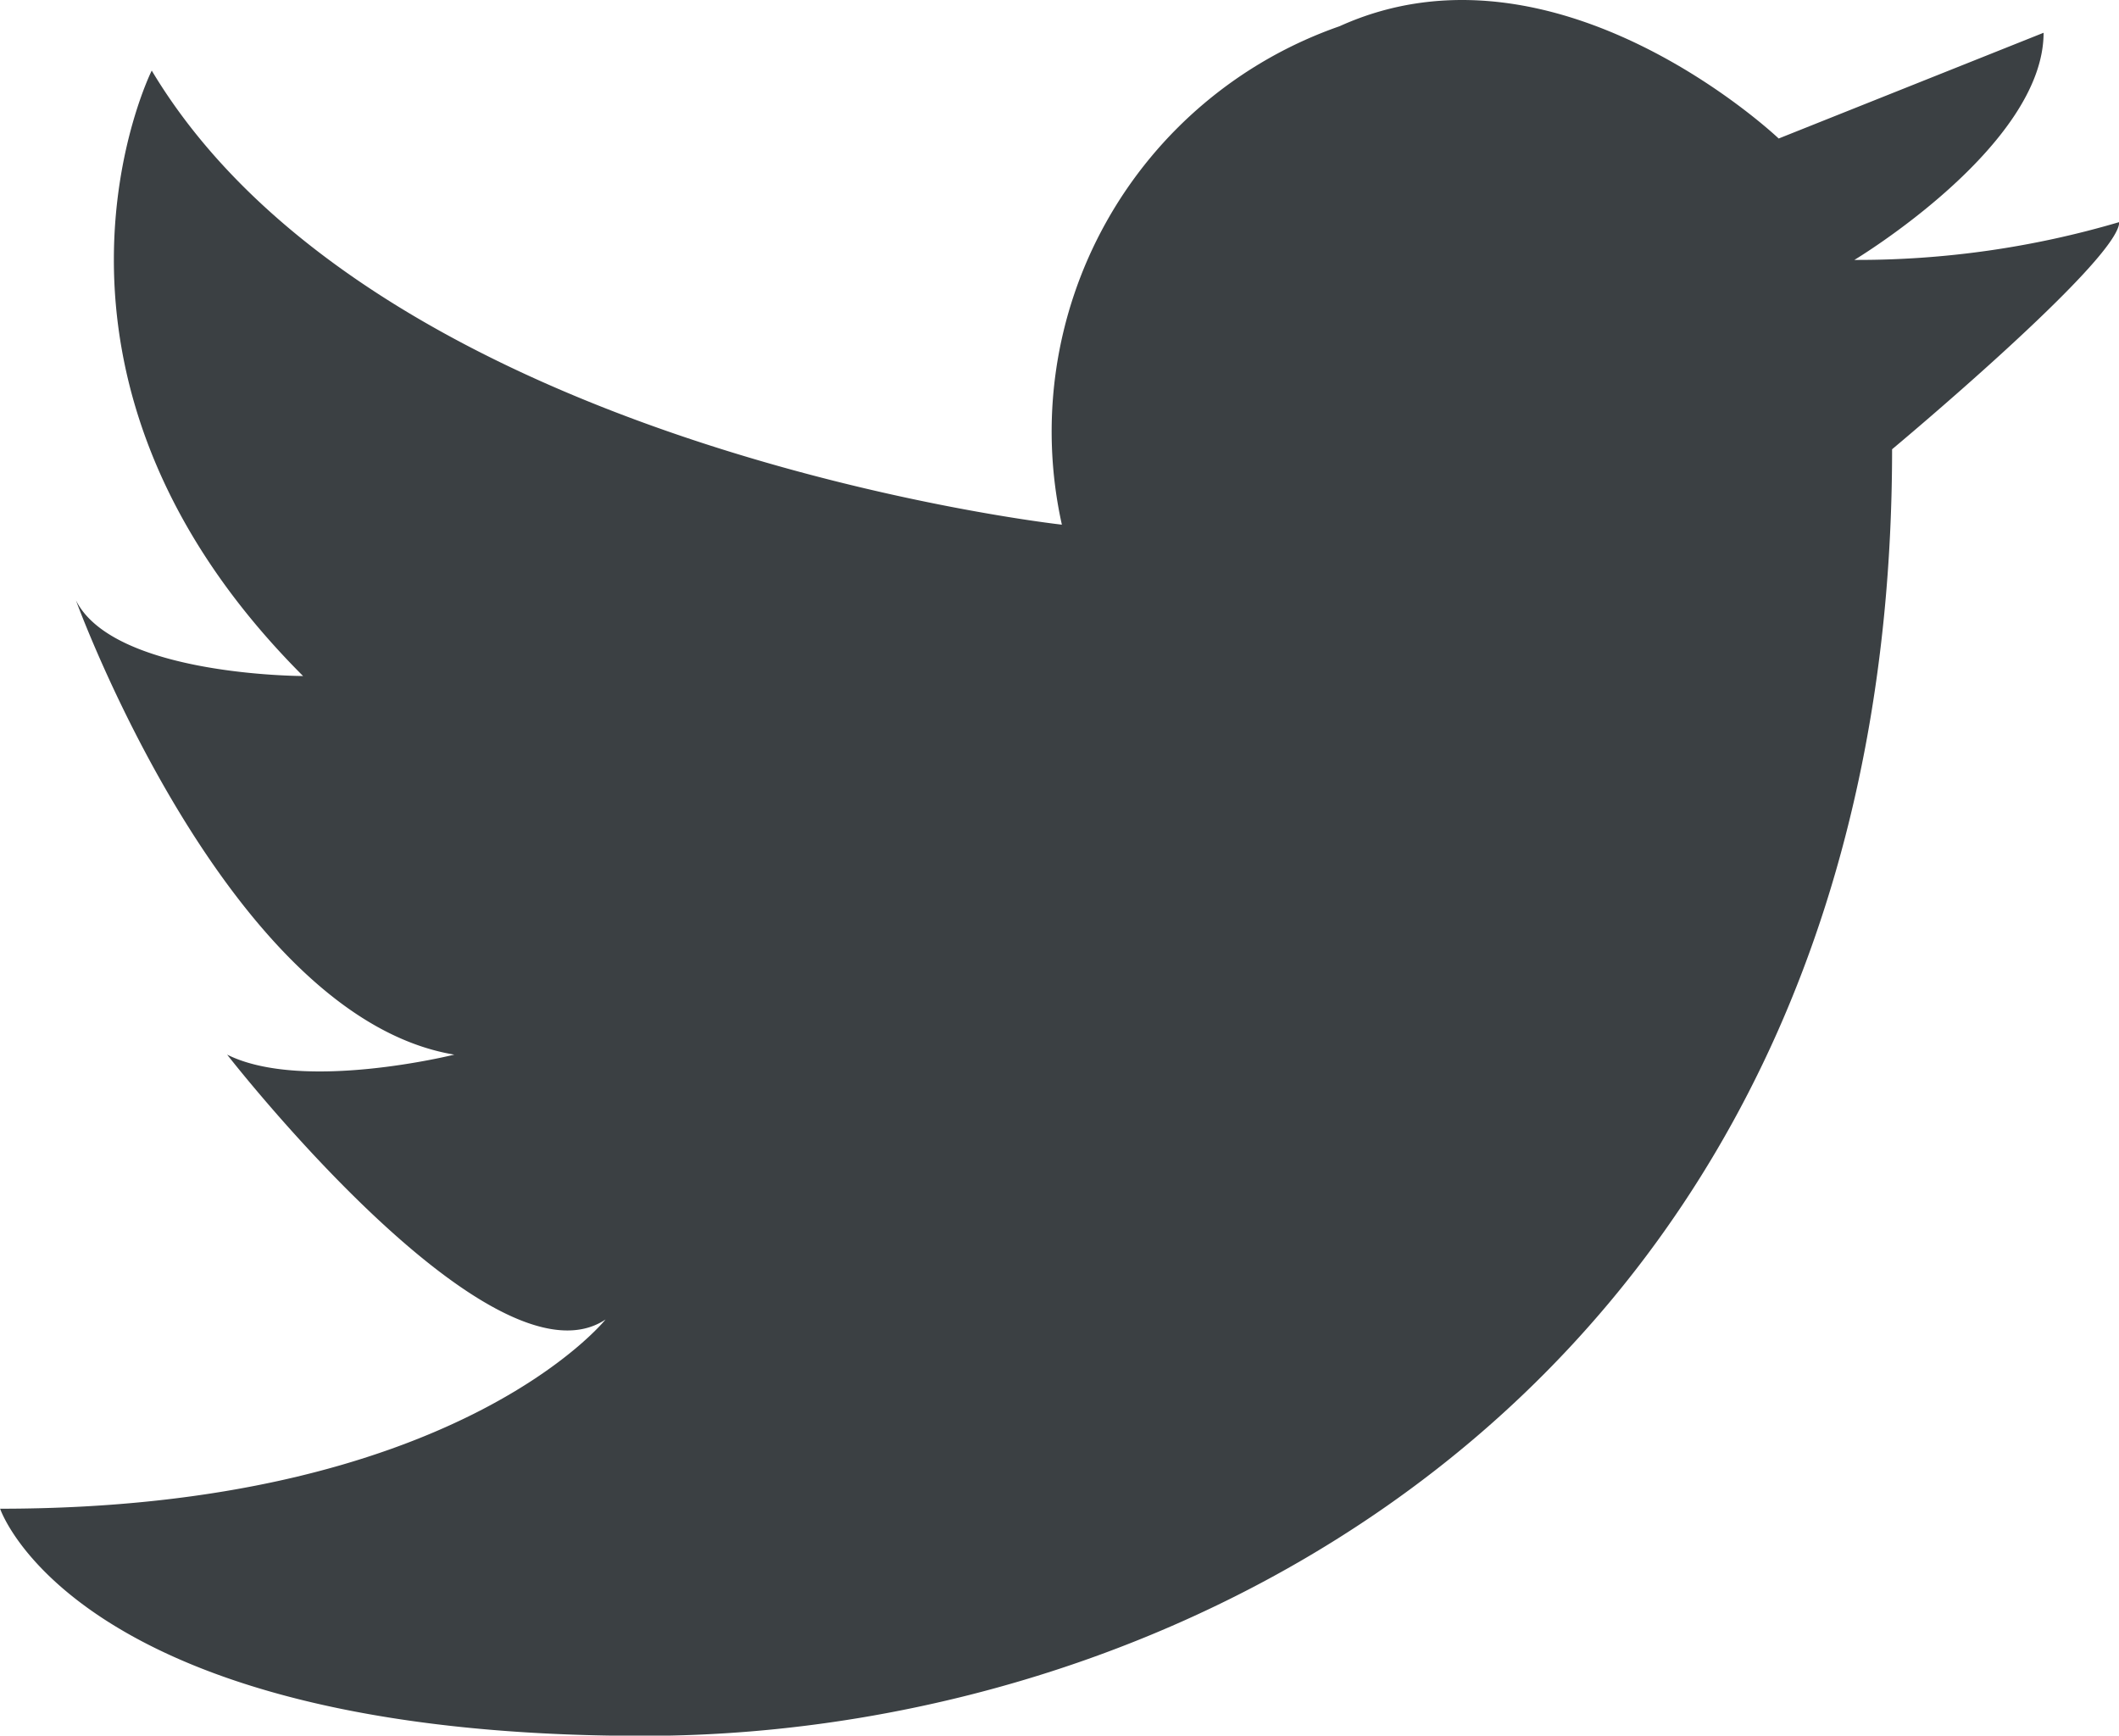 <svg xmlns="http://www.w3.org/2000/svg" width="37.316" height="30.562" viewBox="0 0 37.316 30.562"><path d="M1824.7,922.374a7.558,7.558,0,0,1,4.89-8.777c3.829-1.735,7.733,1.977,7.733,1.977l4.665-1.862c0,2-3.332,4-3.332,4a16.272,16.272,0,0,0,4.664-.666c0,.666-4,4-4,4,0,15.992-11.995,22.656-21.99,22.656s-11.328-4-11.328-4c8,0,10.662-3.332,10.662-3.332-2,1.333-6.664-4.664-6.664-4.664,1.333.666,4,0,4,0-4-.667-6.663-8-6.663-8,.666,1.333,4,1.333,4,1.333-5.331-5.331-2.665-10.661-2.665-10.661C1812.663,921.041,1824.7,922.374,1824.7,922.374Z" transform="translate(-1806 -913.135)" fill="#3b4043"/></svg>